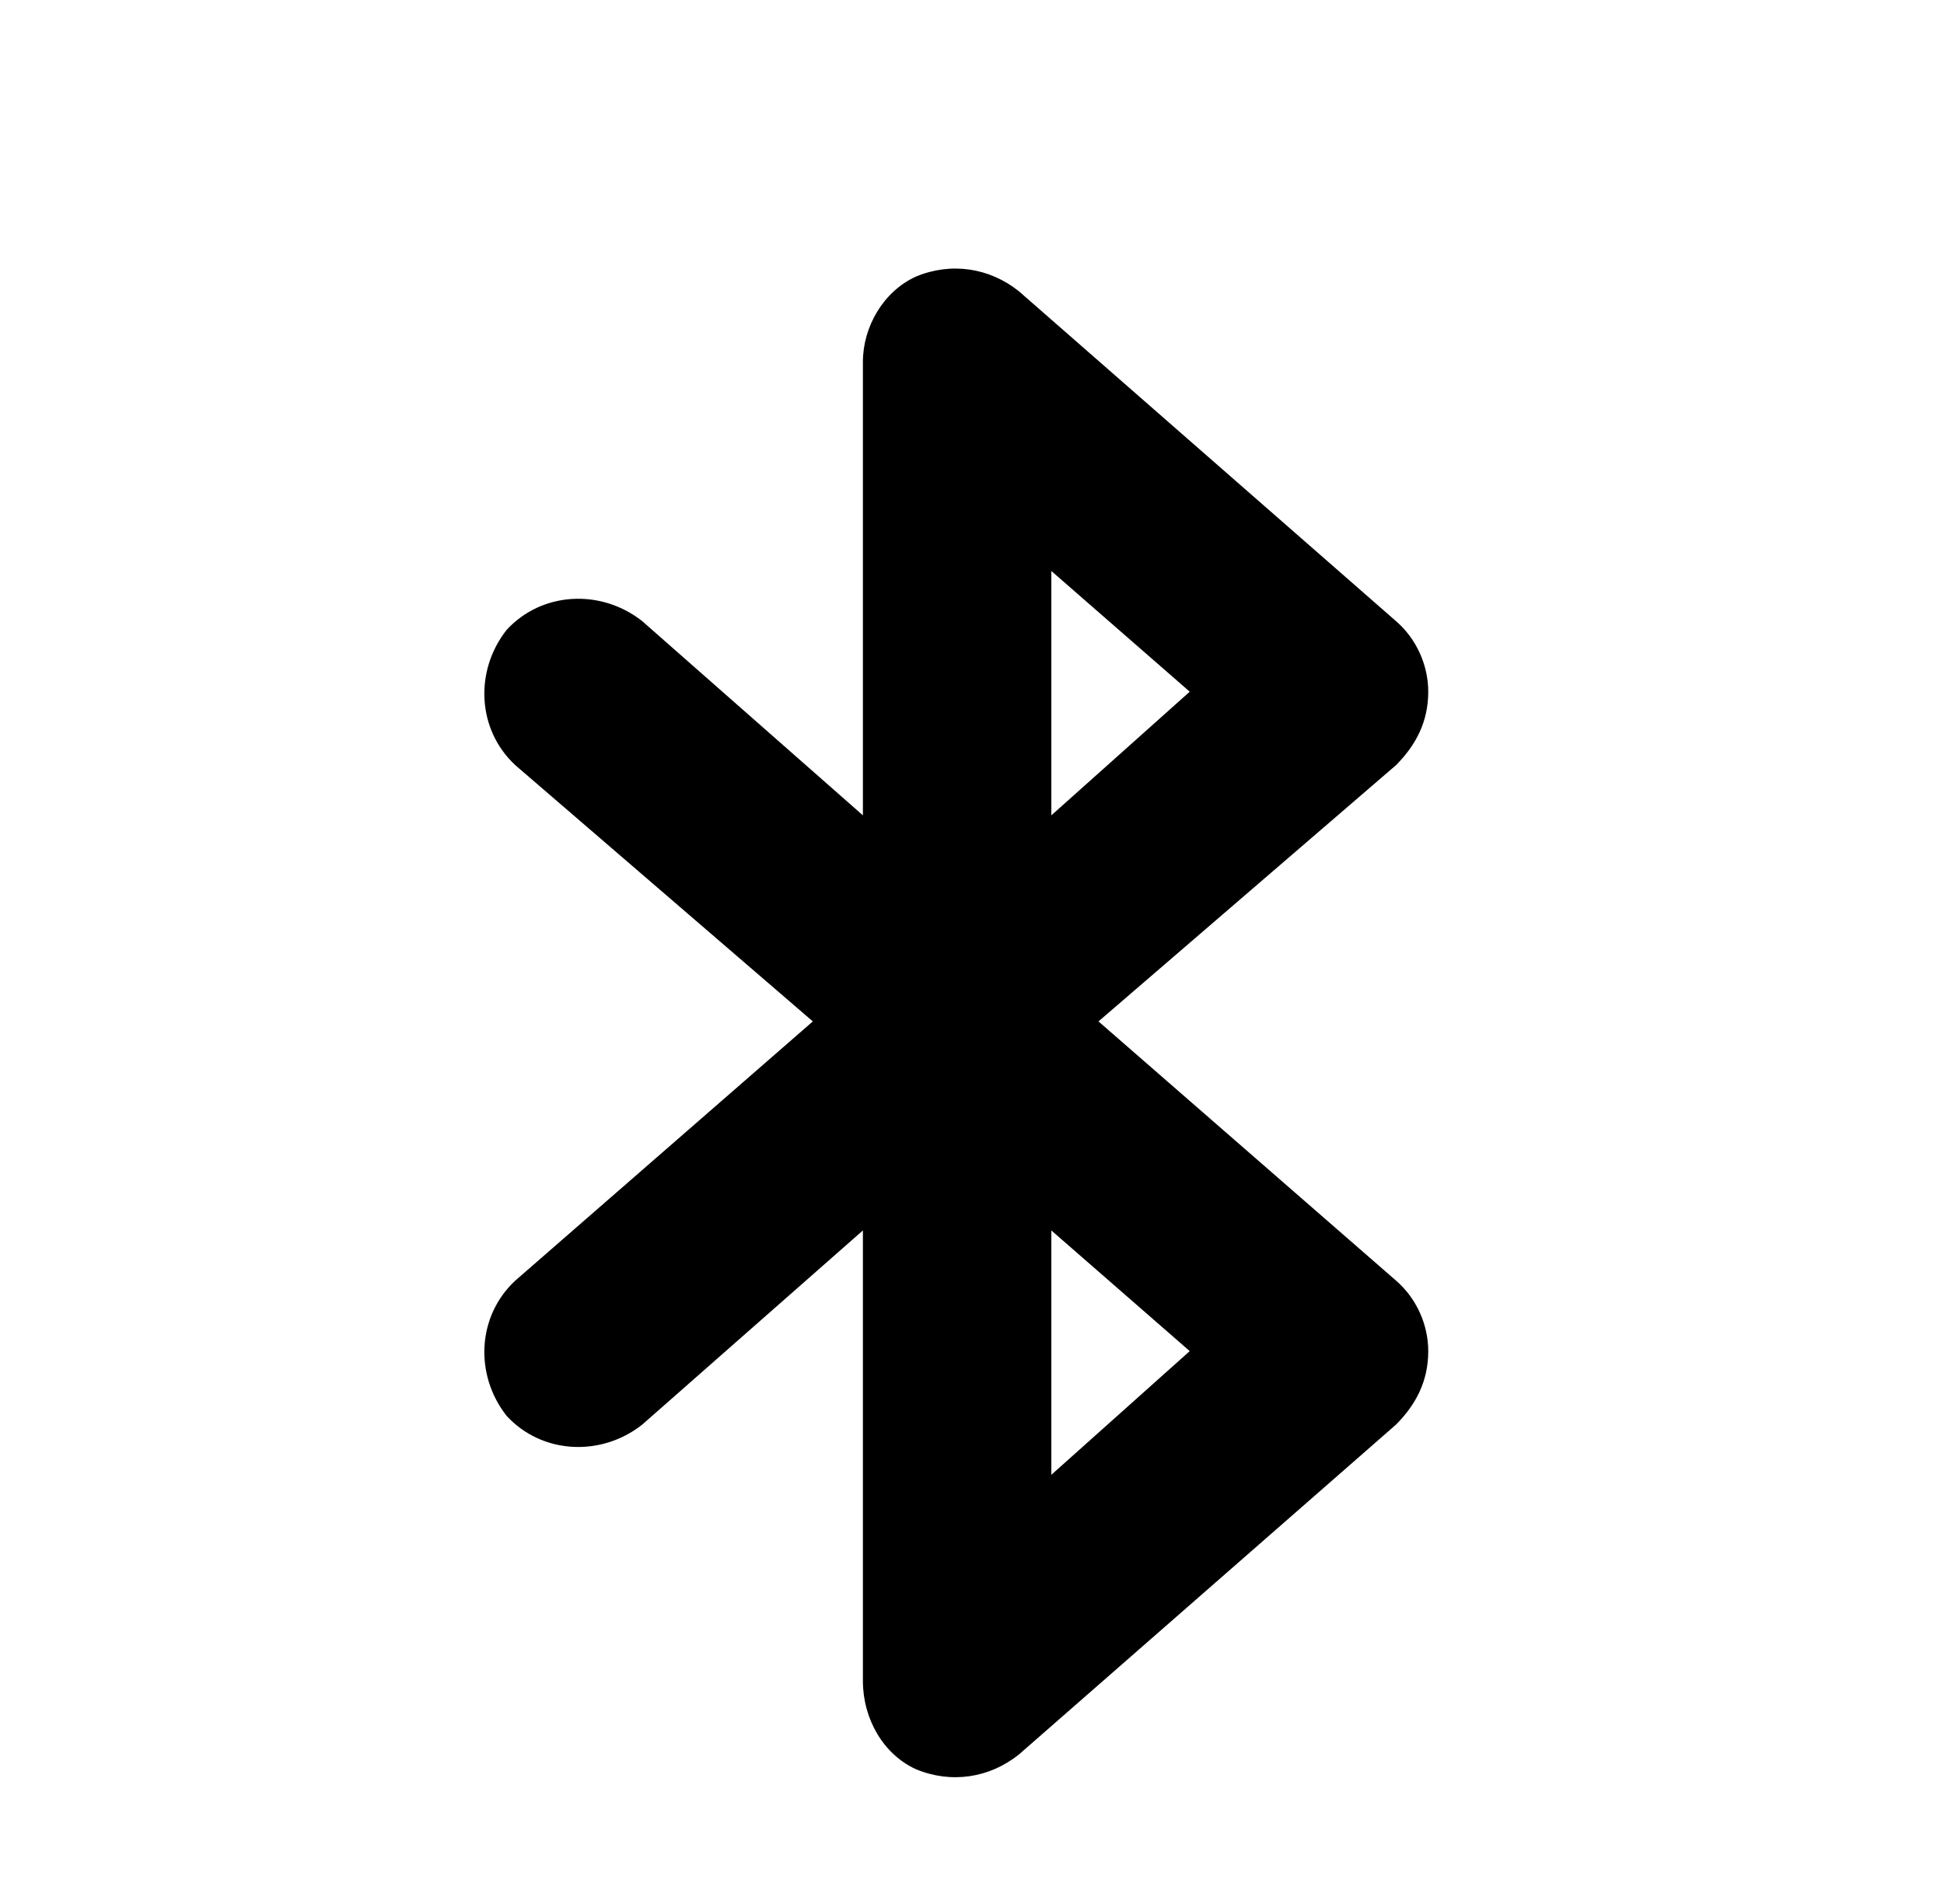 <svg xmlns="http://www.w3.org/2000/svg" fill="none" viewBox="0 0 49 48" height="48" width="49">
<path fill="black" d="M23.086 6.973C23.977 6.602 24.941 6.75 25.684 7.344L35.184 15.656C35.703 16.102 36 16.77 36 17.438C36 18.18 35.703 18.773 35.184 19.293L27.688 25.75L35.184 32.281C35.703 32.727 36 33.395 36 34.062C36 34.805 35.703 35.398 35.184 35.918L25.684 44.23C24.941 44.824 23.977 44.973 23.086 44.602C22.27 44.23 21.75 43.34 21.75 42.375V31.02L16.184 35.918C15.145 36.734 13.66 36.66 12.77 35.695C11.953 34.656 12.027 33.172 12.992 32.281L20.488 25.75L12.992 19.293C12.027 18.402 11.953 16.918 12.77 15.879C13.66 14.914 15.145 14.84 16.184 15.656L21.75 20.555V9.125C21.75 8.234 22.27 7.344 23.086 6.973ZM26.5 31.02V37.18L29.988 34.062L26.5 31.02ZM26.5 20.555L29.988 17.438L26.5 14.395V20.555Z"></path>
</svg>
